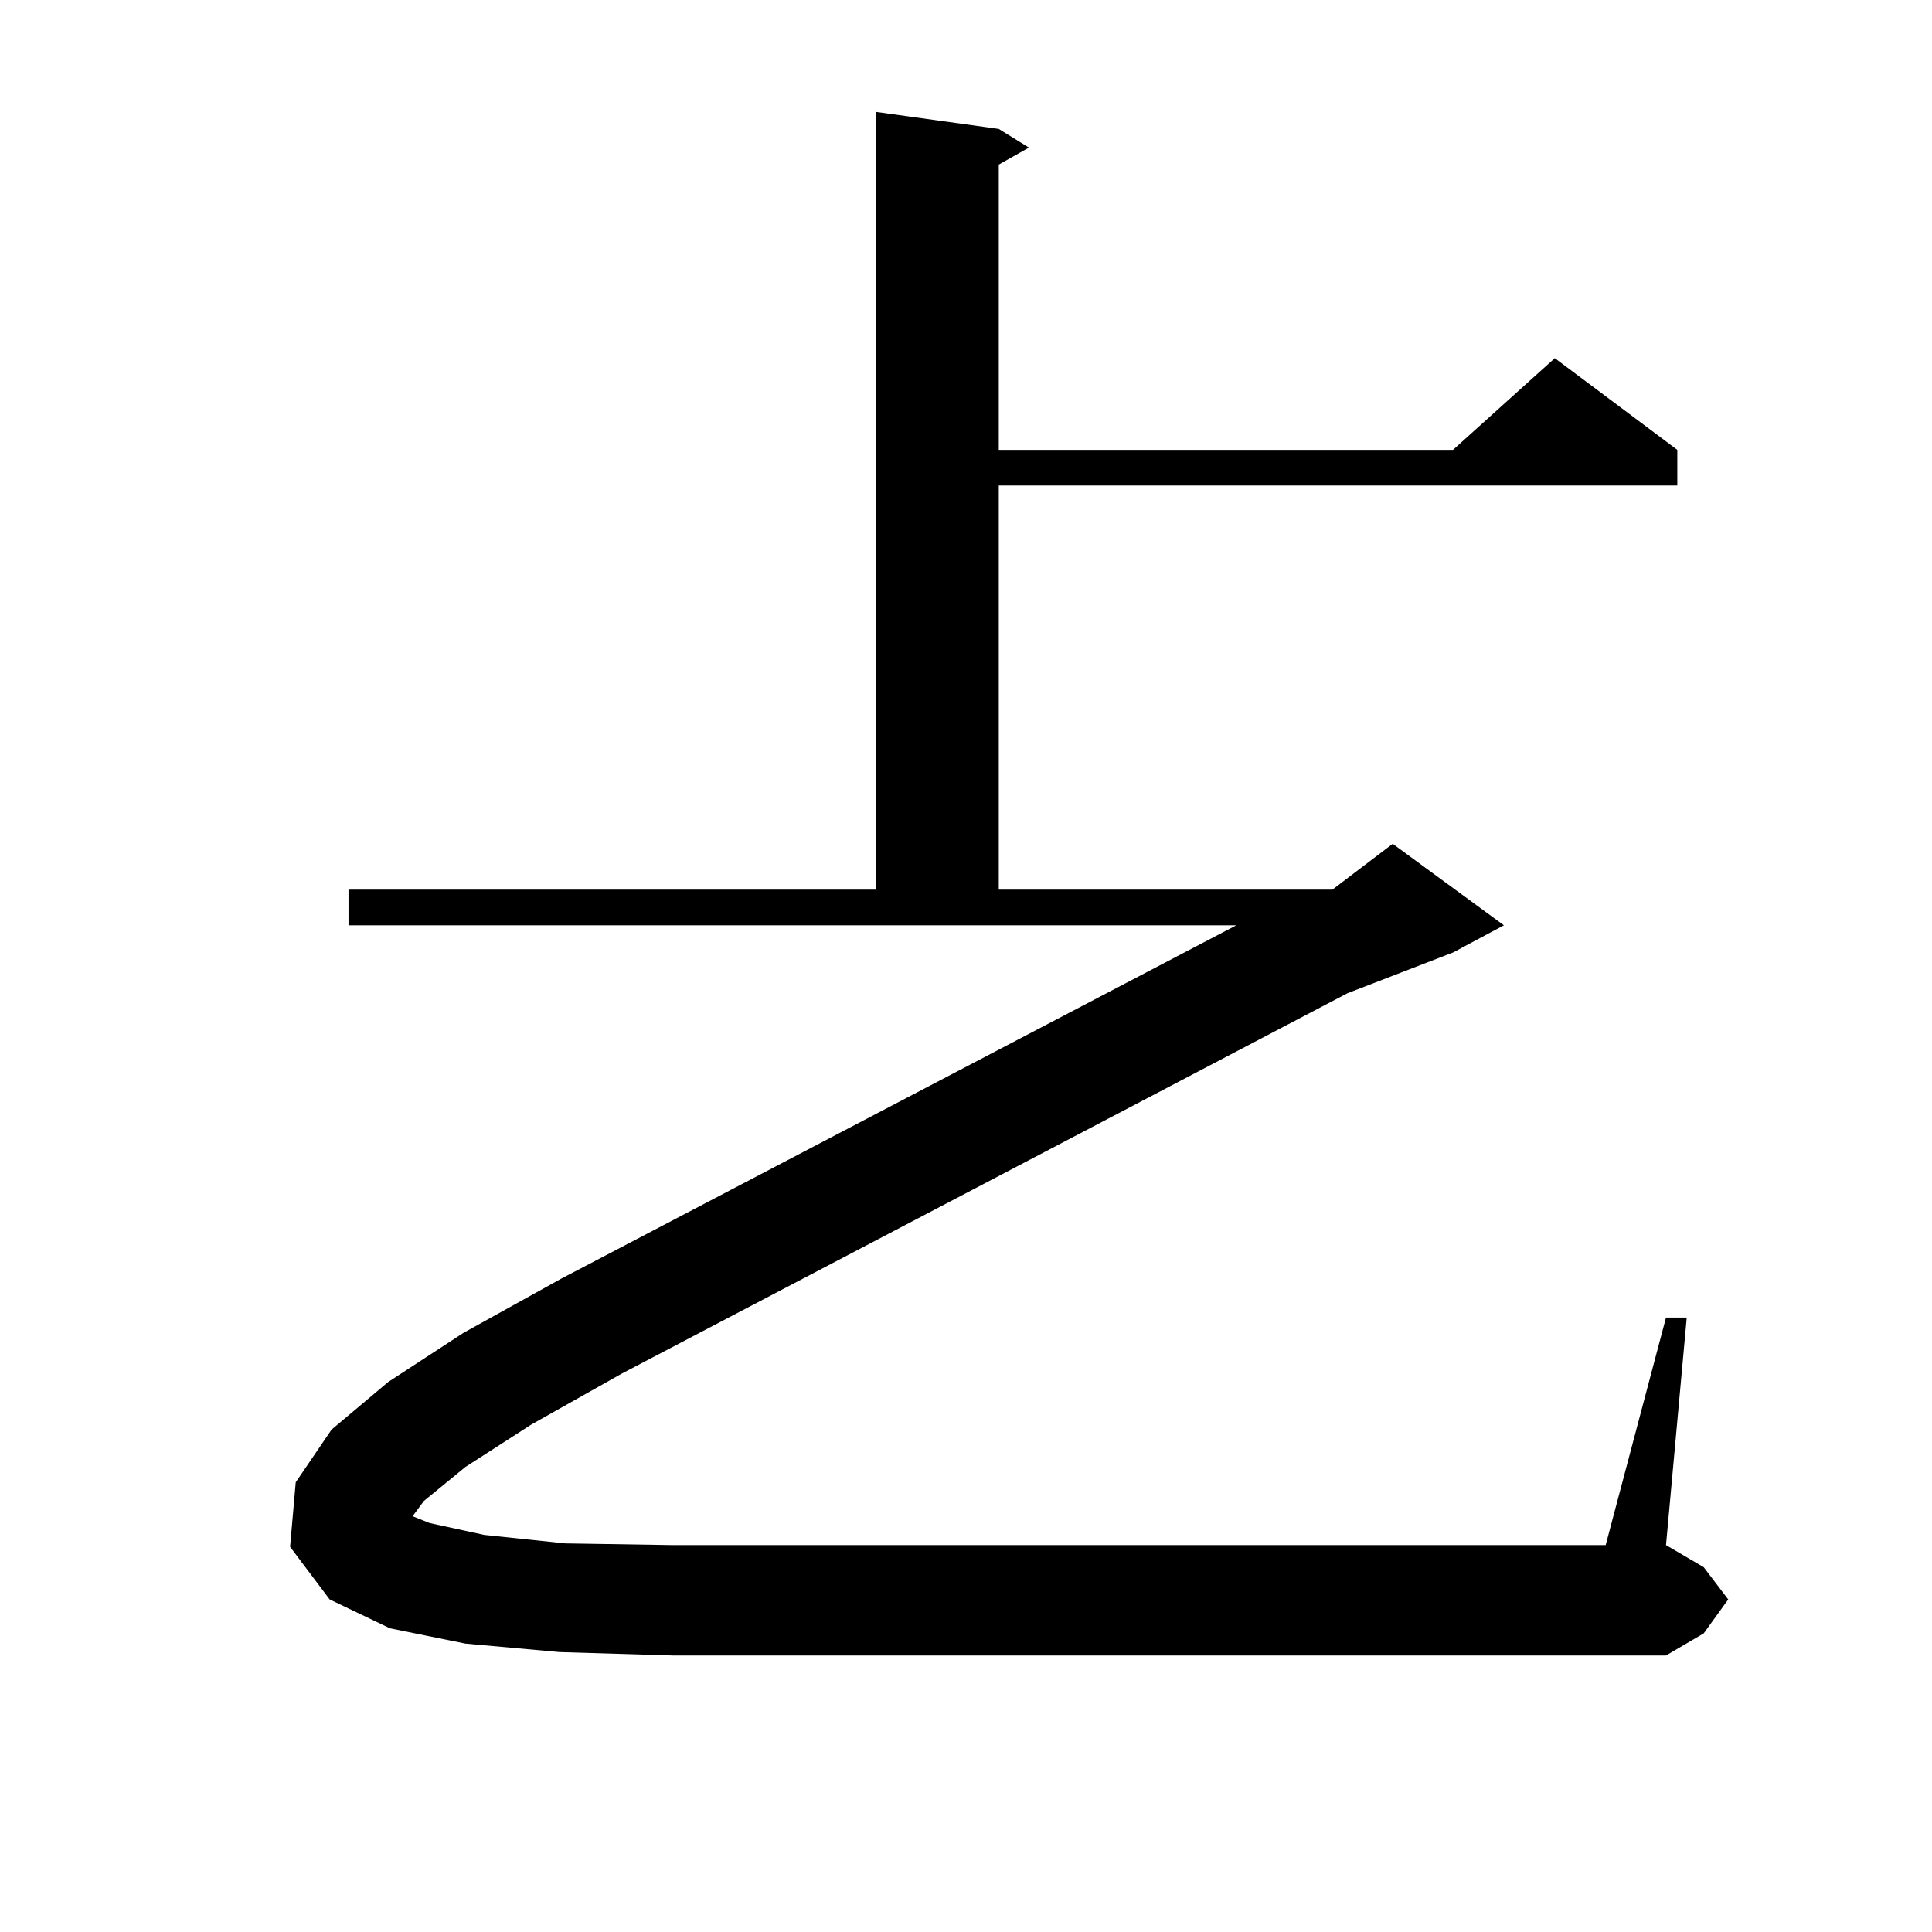 <?xml version="1.0" encoding="utf-8"?>
<!-- Generator: Adobe Illustrator 16.0.0, SVG Export Plug-In . SVG Version: 6.00 Build 0)  -->
<!DOCTYPE svg PUBLIC "-//W3C//DTD SVG 1.1//EN" "http://www.w3.org/Graphics/SVG/1.1/DTD/svg11.dtd">
<svg version="1.1" id="图层_1" xmlns="http://www.w3.org/2000/svg" xmlns:xlink="http://www.w3.org/1999/xlink" x="0px" y="0px"
	 width="1000px" height="1000px" viewBox="0 0 1000 1000" enable-background="new 0 0 1000 1000" xml:space="preserve">
<path d="M240.872,759.309l-21.463,17.578l-5.854,7.91l8.78,3.516l28.292,6.152l41.95,4.395l55.608,0.879h482.915l31.219-117.773
	h10.731L862.32,799.738l19.512,11.426l12.683,16.699l-12.683,17.578l-19.512,11.426H348.187l-58.535-1.758l-48.779-4.395
	l-39.023-7.91l-31.219-14.941l-20.487-27.246l2.927-33.398l18.536-27.246l29.268-24.609l39.023-25.488l50.73-28.125l349.26-182.813
	H180.386V460.48H453.55V57.941l63.413,8.789l15.609,9.668l-15.609,8.789v147.656h235.116l52.682-47.461l63.413,47.461v18.457
	H516.963v209.18h172.679l31.219-23.73l57.56,42.188L752.079,493l-54.633,21.094L321.846,710.969l-46.828,26.367L240.872,759.309z"/>
</svg>
